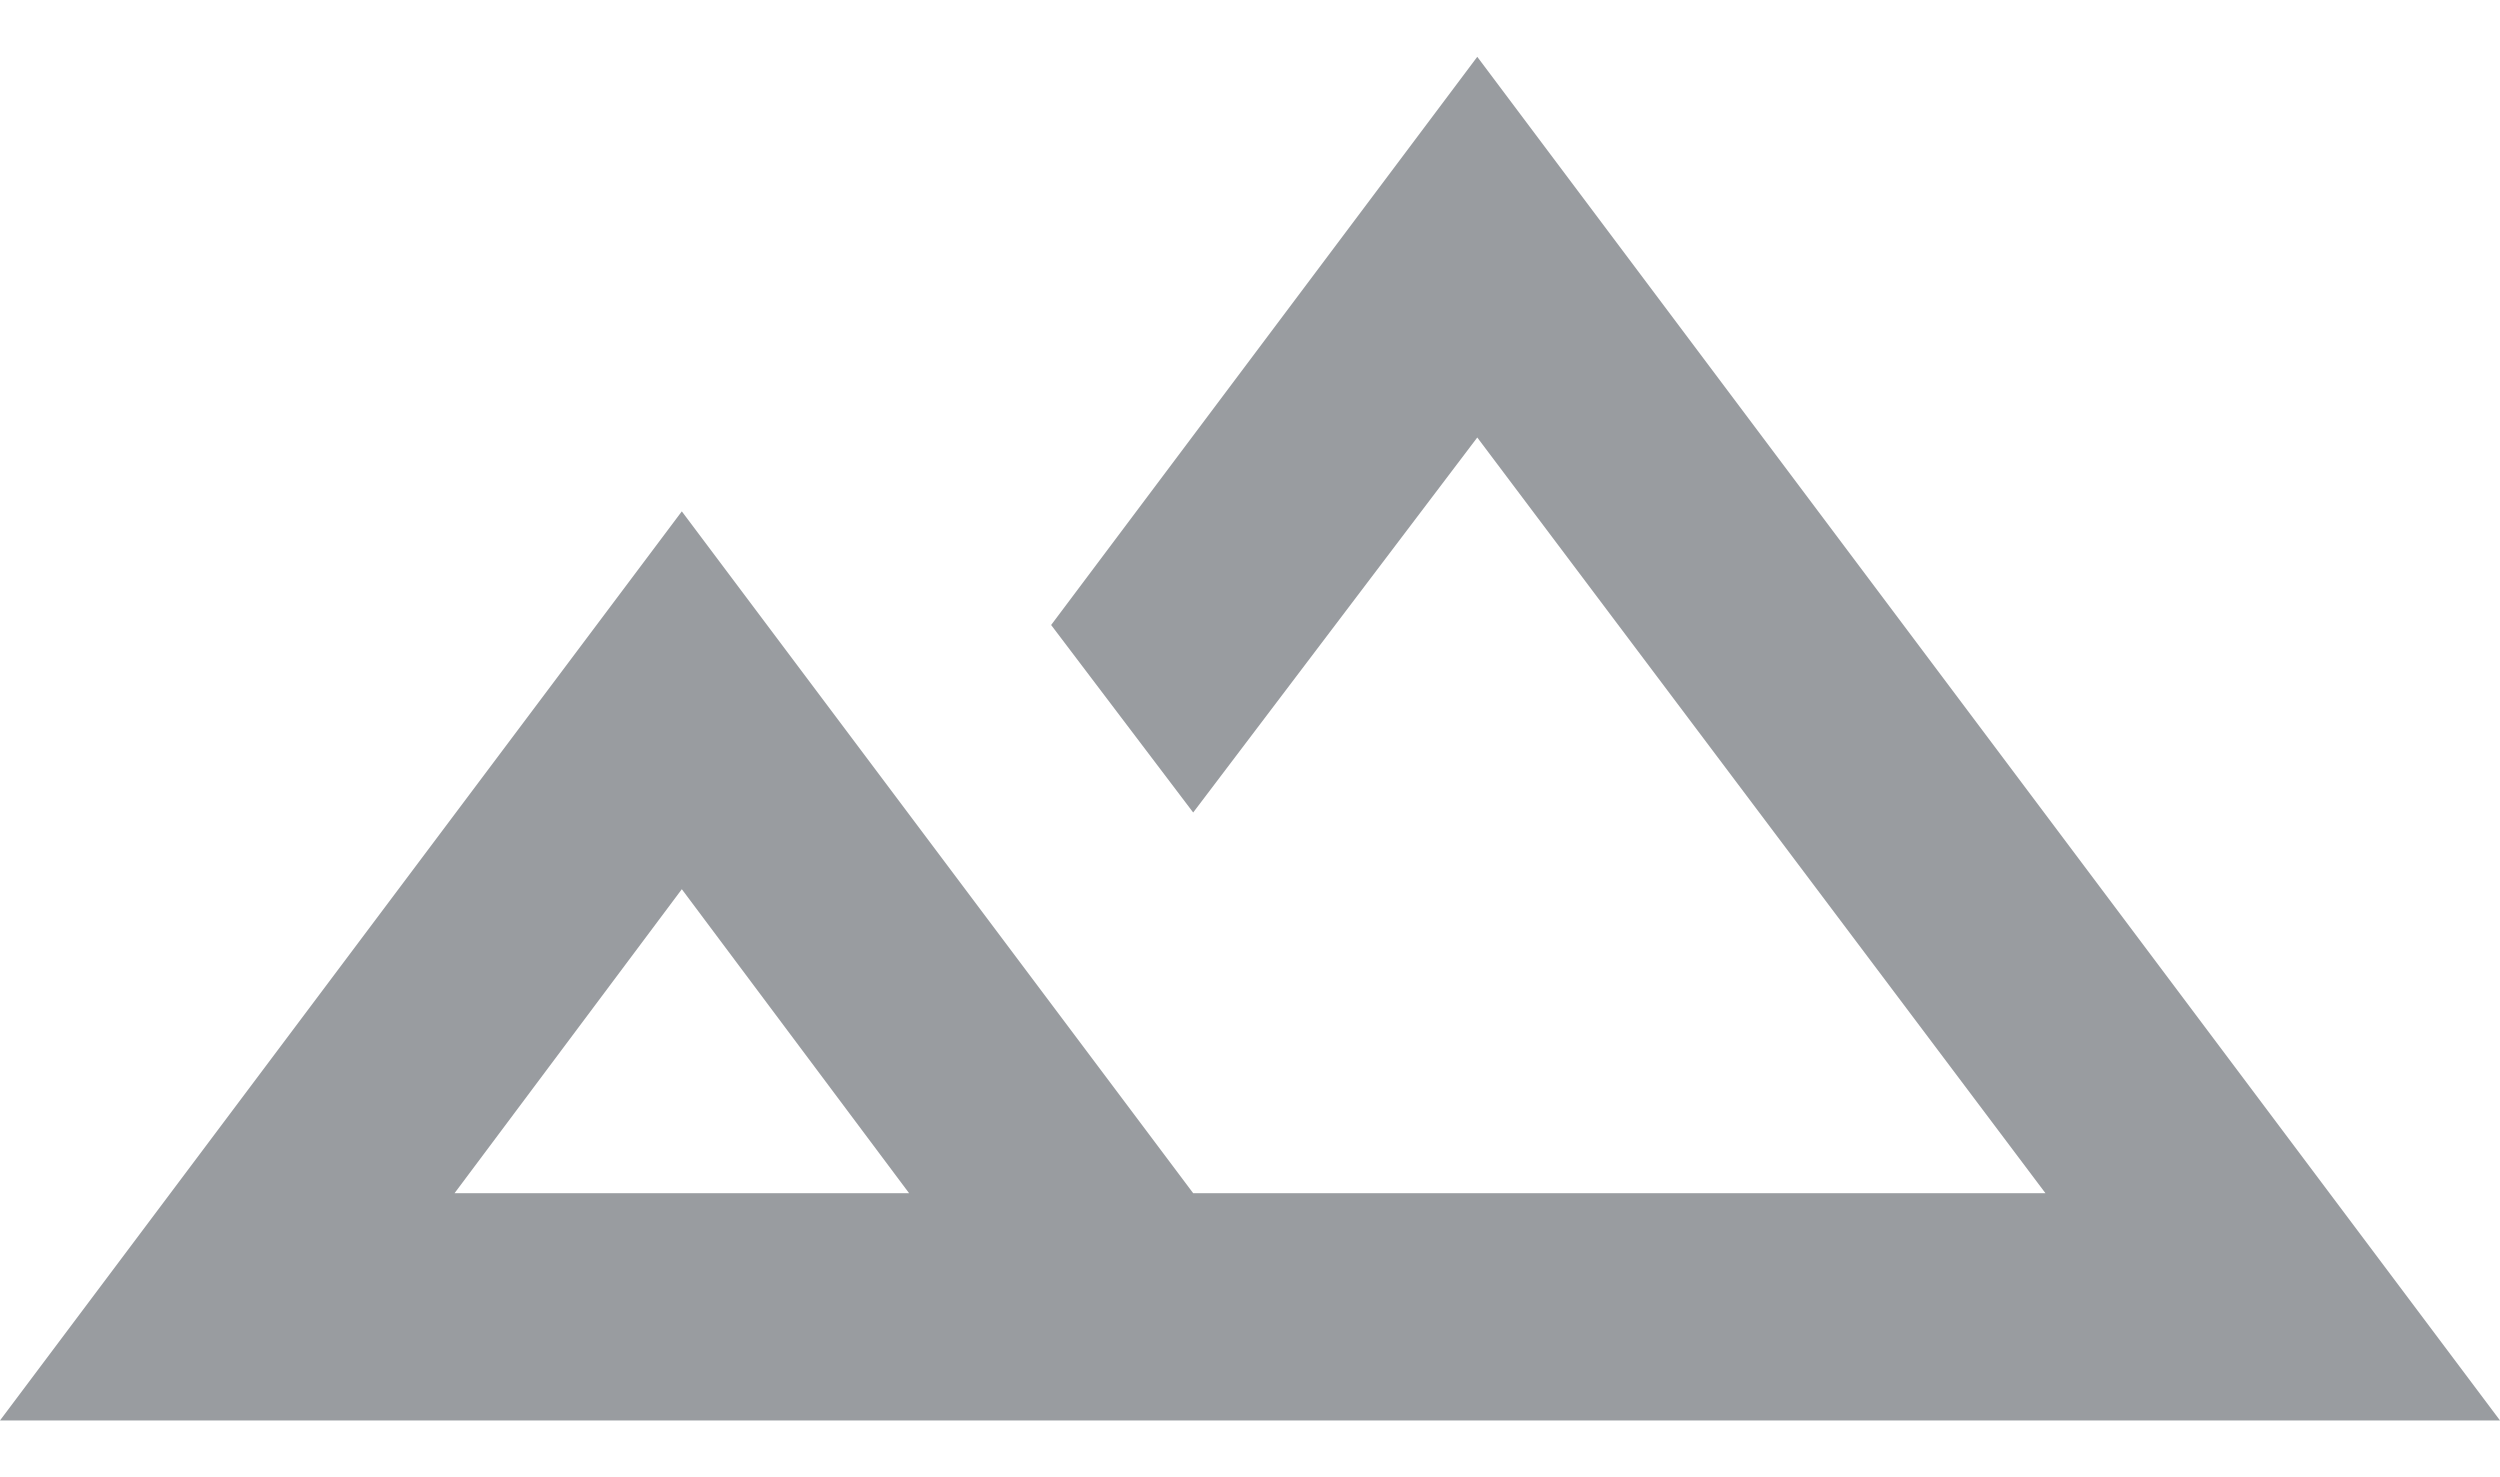 <svg width="22" height="13" viewBox="0 0 22 13" fill="none" xmlns="http://www.w3.org/2000/svg">
<path d="M0 12.5L6 4.5L10.5 10.5H18L13 3.85L10.5 7.15L9.25 5.5L13 0.5L22 12.5H0ZM4 10.5H8L6 7.825L4 10.5Z" fill="#999CA0"/>
</svg>
